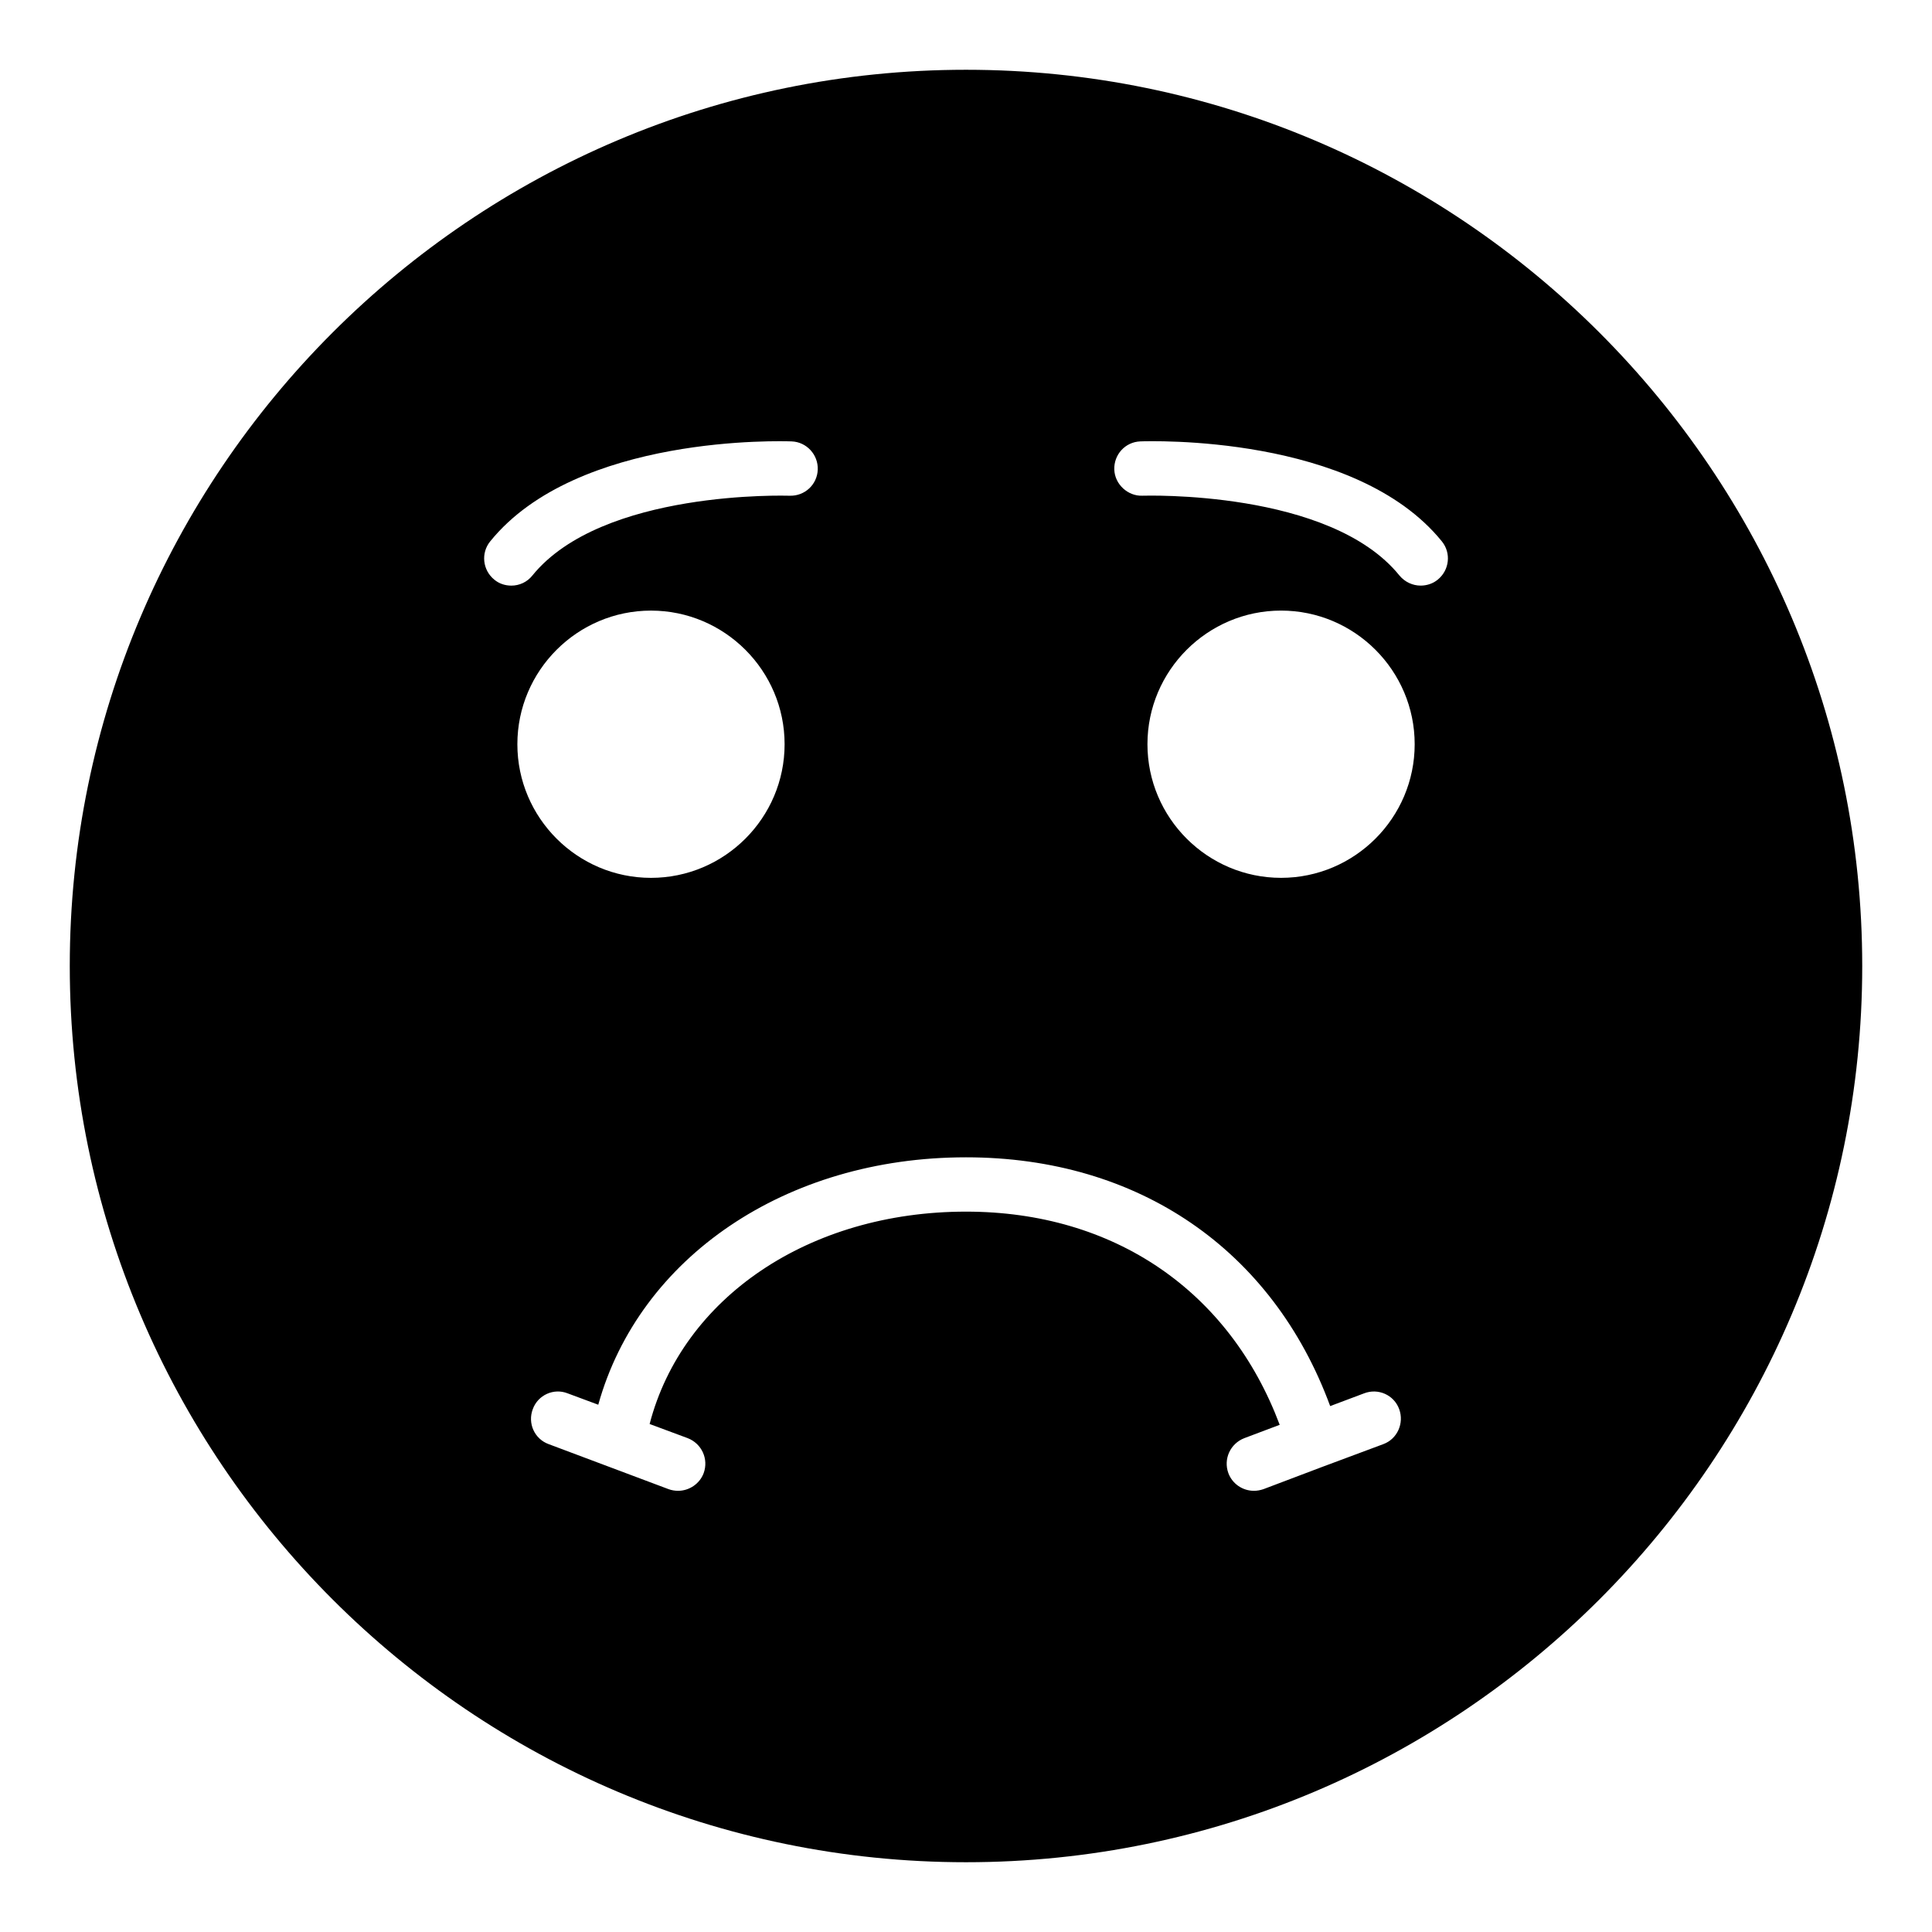 <?xml version="1.0" encoding="UTF-8"?>
<!-- Uploaded to: ICON Repo, www.svgrepo.com, Generator: ICON Repo Mixer Tools -->
<svg fill="#000000" width="800px" height="800px" version="1.1" viewBox="144 144 512 512" xmlns="http://www.w3.org/2000/svg">
 <path d="m400 162.49c-130.96 0-237.51 106.55-237.51 237.51s106.55 237.51 237.51 237.51 237.51-106.55 237.51-237.51c-0.004-130.96-106.55-237.51-237.51-237.51zm-125.01 135.12c-3.094-2.516-3.598-7.051-1.078-10.145 23.031-28.43 77.586-26.559 79.891-26.488 3.957 0.145 7.055 3.527 6.91 7.484-0.145 3.957-3.453 7.055-7.484 6.91-0.504 0-49.66-1.656-68.156 21.16-1.367 1.73-3.453 2.664-5.543 2.664-1.66 0-3.246-0.504-4.539-1.586zm41.527 8.207c19.504 0 35.41 15.906 35.41 35.414 0 19.504-15.906 35.41-35.41 35.41-19.504 0-35.41-15.906-35.41-35.41 0-19.508 15.906-35.414 35.41-35.414zm194.11 220.88-16.41 6.117-15.402 5.832c-0.863 0.289-1.656 0.434-2.519 0.434-2.949 0-5.688-1.801-6.766-4.676-1.367-3.742 0.504-7.844 4.246-9.285l9.355-3.527c-13.316-35.48-43.902-56.496-83.129-56.496-41.602 0-75.141 22.816-83.848 56.281l10.074 3.742c3.742 1.441 5.613 5.543 4.246 9.285-1.078 2.879-3.887 4.676-6.766 4.676-0.863 0-1.727-0.145-2.519-0.434l-31.812-11.945c-3.742-1.367-5.613-5.539-4.176-9.285 1.367-3.738 5.543-5.613 9.211-4.172l8.133 3.023c10.867-39.008 49.66-65.566 97.449-65.566 45.703 0 81.258 24.469 96.516 65.926l8.996-3.379c3.742-1.441 7.918 0.434 9.285 4.172 1.379 3.738-0.492 7.91-4.164 9.277zm-27.133-150.06c-19.504 0-35.41-15.906-35.41-35.41 0-19.508 15.906-35.414 35.41-35.414s35.41 15.906 35.41 35.414c0 19.504-15.906 35.41-35.41 35.41zm41.527-79.031c-1.297 1.082-2.949 1.586-4.535 1.586-2.086 0-4.176-0.934-5.613-2.664-18.426-22.816-67.656-21.16-68.16-21.16-3.742 0.145-7.269-2.953-7.414-6.91s2.879-7.34 6.91-7.484c2.305-0.07 56.859-1.945 79.891 26.488 2.523 3.094 2.019 7.629-1.078 10.145z"/>
</svg>